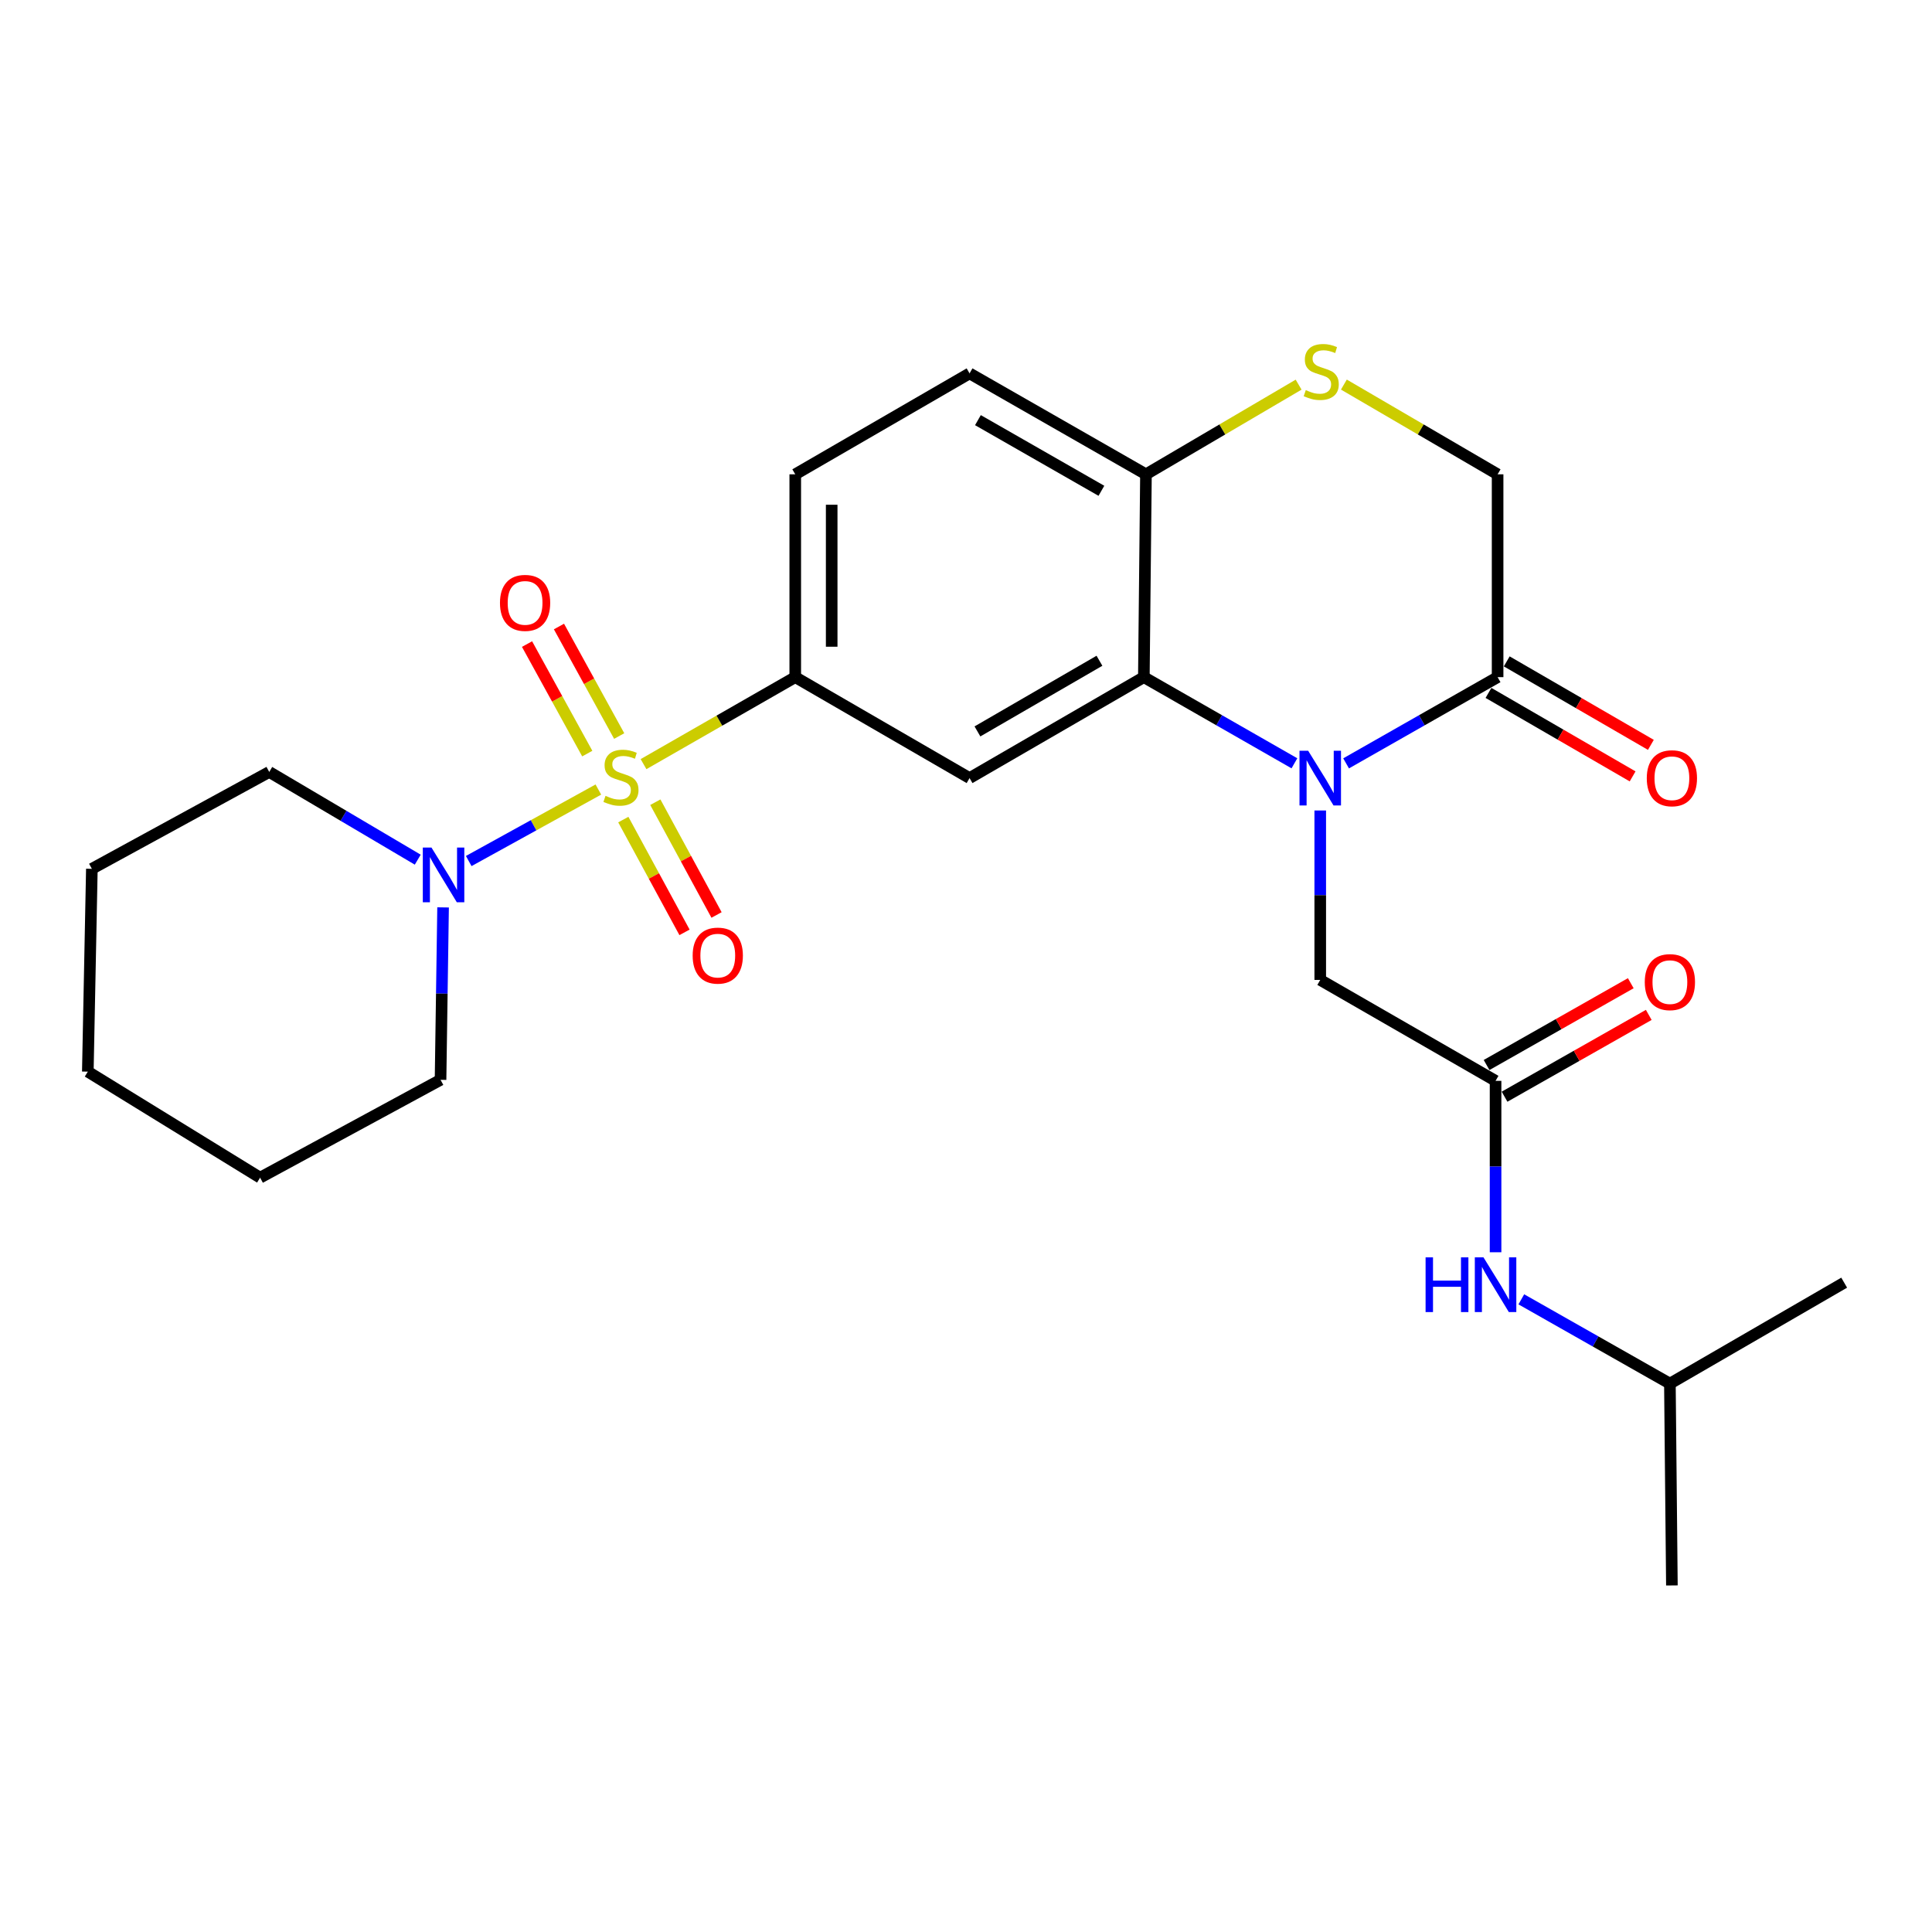 <?xml version='1.0' encoding='iso-8859-1'?>
<svg version='1.1' baseProfile='full'
              xmlns='http://www.w3.org/2000/svg'
                      xmlns:rdkit='http://www.rdkit.org/xml'
                      xmlns:xlink='http://www.w3.org/1999/xlink'
                  xml:space='preserve'
width='1000px' height='1000px' viewBox='0 0 1000 1000'>
<!-- END OF HEADER -->
<rect style='opacity:1.0;fill:#FFFFFF;stroke:none' width='1000' height='1000' x='0' y='0'> </rect>
<path class='bond-2' d='M 333.09,395.514 L 372.356,373.002' style='fill:none;fill-rule:evenodd;stroke:#CCCC00;stroke-width:6px;stroke-linecap:butt;stroke-linejoin:miter;stroke-opacity:1' />
<path class='bond-2' d='M 372.356,373.002 L 411.622,350.489' style='fill:none;fill-rule:evenodd;stroke:#000000;stroke-width:6px;stroke-linecap:butt;stroke-linejoin:miter;stroke-opacity:1' />
<path class='bond-4' d='M 309.709,408.664 L 276.161,427.166' style='fill:none;fill-rule:evenodd;stroke:#CCCC00;stroke-width:6px;stroke-linecap:butt;stroke-linejoin:miter;stroke-opacity:1' />
<path class='bond-4' d='M 276.161,427.166 L 242.613,445.668' style='fill:none;fill-rule:evenodd;stroke:#0000FF;stroke-width:6px;stroke-linecap:butt;stroke-linejoin:miter;stroke-opacity:1' />
<path class='bond-10' d='M 320.492,380.972 L 304.904,352.628' style='fill:none;fill-rule:evenodd;stroke:#CCCC00;stroke-width:6px;stroke-linecap:butt;stroke-linejoin:miter;stroke-opacity:1' />
<path class='bond-10' d='M 304.904,352.628 L 289.317,324.283' style='fill:none;fill-rule:evenodd;stroke:#FF0000;stroke-width:6px;stroke-linecap:butt;stroke-linejoin:miter;stroke-opacity:1' />
<path class='bond-10' d='M 303.968,390.059 L 288.381,361.714' style='fill:none;fill-rule:evenodd;stroke:#CCCC00;stroke-width:6px;stroke-linecap:butt;stroke-linejoin:miter;stroke-opacity:1' />
<path class='bond-10' d='M 288.381,361.714 L 272.793,333.369' style='fill:none;fill-rule:evenodd;stroke:#FF0000;stroke-width:6px;stroke-linecap:butt;stroke-linejoin:miter;stroke-opacity:1' />
<path class='bond-11' d='M 322.625,424.214 L 338.465,453.401' style='fill:none;fill-rule:evenodd;stroke:#CCCC00;stroke-width:6px;stroke-linecap:butt;stroke-linejoin:miter;stroke-opacity:1' />
<path class='bond-11' d='M 338.465,453.401 L 354.305,482.587' style='fill:none;fill-rule:evenodd;stroke:#FF0000;stroke-width:6px;stroke-linecap:butt;stroke-linejoin:miter;stroke-opacity:1' />
<path class='bond-11' d='M 339.198,415.219 L 355.039,444.406' style='fill:none;fill-rule:evenodd;stroke:#CCCC00;stroke-width:6px;stroke-linecap:butt;stroke-linejoin:miter;stroke-opacity:1' />
<path class='bond-11' d='M 355.039,444.406 L 370.879,473.592' style='fill:none;fill-rule:evenodd;stroke:#FF0000;stroke-width:6px;stroke-linecap:butt;stroke-linejoin:miter;stroke-opacity:1' />
<path class='bond-0' d='M 669.986,395.084 L 631.021,372.786' style='fill:none;fill-rule:evenodd;stroke:#0000FF;stroke-width:6px;stroke-linecap:butt;stroke-linejoin:miter;stroke-opacity:1' />
<path class='bond-0' d='M 631.021,372.786 L 592.055,350.489' style='fill:none;fill-rule:evenodd;stroke:#000000;stroke-width:6px;stroke-linecap:butt;stroke-linejoin:miter;stroke-opacity:1' />
<path class='bond-5' d='M 696.737,395.119 L 735.948,372.804' style='fill:none;fill-rule:evenodd;stroke:#0000FF;stroke-width:6px;stroke-linecap:butt;stroke-linejoin:miter;stroke-opacity:1' />
<path class='bond-5' d='M 735.948,372.804 L 775.16,350.489' style='fill:none;fill-rule:evenodd;stroke:#000000;stroke-width:6px;stroke-linecap:butt;stroke-linejoin:miter;stroke-opacity:1' />
<path class='bond-9' d='M 683.356,419.506 L 683.356,463.355' style='fill:none;fill-rule:evenodd;stroke:#0000FF;stroke-width:6px;stroke-linecap:butt;stroke-linejoin:miter;stroke-opacity:1' />
<path class='bond-9' d='M 683.356,463.355 L 683.356,507.204' style='fill:none;fill-rule:evenodd;stroke:#000000;stroke-width:6px;stroke-linecap:butt;stroke-linejoin:miter;stroke-opacity:1' />
<path class='bond-1' d='M 592.055,350.489 L 501.844,402.734' style='fill:none;fill-rule:evenodd;stroke:#000000;stroke-width:6px;stroke-linecap:butt;stroke-linejoin:miter;stroke-opacity:1' />
<path class='bond-1' d='M 569.073,342.008 L 505.925,378.579' style='fill:none;fill-rule:evenodd;stroke:#000000;stroke-width:6px;stroke-linecap:butt;stroke-linejoin:miter;stroke-opacity:1' />
<path class='bond-27' d='M 592.055,350.489 L 593.145,245.506' style='fill:none;fill-rule:evenodd;stroke:#000000;stroke-width:6px;stroke-linecap:butt;stroke-linejoin:miter;stroke-opacity:1' />
<path class='bond-3' d='M 411.622,350.489 L 501.844,402.734' style='fill:none;fill-rule:evenodd;stroke:#000000;stroke-width:6px;stroke-linecap:butt;stroke-linejoin:miter;stroke-opacity:1' />
<path class='bond-15' d='M 411.622,350.489 L 411.622,245.506' style='fill:none;fill-rule:evenodd;stroke:#000000;stroke-width:6px;stroke-linecap:butt;stroke-linejoin:miter;stroke-opacity:1' />
<path class='bond-15' d='M 430.479,334.742 L 430.479,261.254' style='fill:none;fill-rule:evenodd;stroke:#000000;stroke-width:6px;stroke-linecap:butt;stroke-linejoin:miter;stroke-opacity:1' />
<path class='bond-18' d='M 216.226,444.962 L 177.795,422.261' style='fill:none;fill-rule:evenodd;stroke:#0000FF;stroke-width:6px;stroke-linecap:butt;stroke-linejoin:miter;stroke-opacity:1' />
<path class='bond-18' d='M 177.795,422.261 L 139.364,399.56' style='fill:none;fill-rule:evenodd;stroke:#000000;stroke-width:6px;stroke-linecap:butt;stroke-linejoin:miter;stroke-opacity:1' />
<path class='bond-19' d='M 229.338,469.665 L 228.682,514.29' style='fill:none;fill-rule:evenodd;stroke:#0000FF;stroke-width:6px;stroke-linecap:butt;stroke-linejoin:miter;stroke-opacity:1' />
<path class='bond-19' d='M 228.682,514.29 L 228.025,558.915' style='fill:none;fill-rule:evenodd;stroke:#000000;stroke-width:6px;stroke-linecap:butt;stroke-linejoin:miter;stroke-opacity:1' />
<path class='bond-14' d='M 770.435,358.648 L 807.737,380.252' style='fill:none;fill-rule:evenodd;stroke:#000000;stroke-width:6px;stroke-linecap:butt;stroke-linejoin:miter;stroke-opacity:1' />
<path class='bond-14' d='M 807.737,380.252 L 845.04,401.855' style='fill:none;fill-rule:evenodd;stroke:#FF0000;stroke-width:6px;stroke-linecap:butt;stroke-linejoin:miter;stroke-opacity:1' />
<path class='bond-14' d='M 779.885,342.33 L 817.188,363.933' style='fill:none;fill-rule:evenodd;stroke:#000000;stroke-width:6px;stroke-linecap:butt;stroke-linejoin:miter;stroke-opacity:1' />
<path class='bond-14' d='M 817.188,363.933 L 854.49,385.537' style='fill:none;fill-rule:evenodd;stroke:#FF0000;stroke-width:6px;stroke-linecap:butt;stroke-linejoin:miter;stroke-opacity:1' />
<path class='bond-28' d='M 775.16,350.489 L 775.16,245.506' style='fill:none;fill-rule:evenodd;stroke:#000000;stroke-width:6px;stroke-linecap:butt;stroke-linejoin:miter;stroke-opacity:1' />
<path class='bond-6' d='M 672.159,199.092 L 632.652,222.299' style='fill:none;fill-rule:evenodd;stroke:#CCCC00;stroke-width:6px;stroke-linecap:butt;stroke-linejoin:miter;stroke-opacity:1' />
<path class='bond-6' d='M 632.652,222.299 L 593.145,245.506' style='fill:none;fill-rule:evenodd;stroke:#000000;stroke-width:6px;stroke-linecap:butt;stroke-linejoin:miter;stroke-opacity:1' />
<path class='bond-12' d='M 695.592,199.057 L 735.376,222.281' style='fill:none;fill-rule:evenodd;stroke:#CCCC00;stroke-width:6px;stroke-linecap:butt;stroke-linejoin:miter;stroke-opacity:1' />
<path class='bond-12' d='M 735.376,222.281 L 775.16,245.506' style='fill:none;fill-rule:evenodd;stroke:#000000;stroke-width:6px;stroke-linecap:butt;stroke-linejoin:miter;stroke-opacity:1' />
<path class='bond-7' d='M 774.102,559.449 L 683.356,507.204' style='fill:none;fill-rule:evenodd;stroke:#000000;stroke-width:6px;stroke-linecap:butt;stroke-linejoin:miter;stroke-opacity:1' />
<path class='bond-13' d='M 774.102,559.449 L 774.102,603.809' style='fill:none;fill-rule:evenodd;stroke:#000000;stroke-width:6px;stroke-linecap:butt;stroke-linejoin:miter;stroke-opacity:1' />
<path class='bond-13' d='M 774.102,603.809 L 774.102,648.168' style='fill:none;fill-rule:evenodd;stroke:#0000FF;stroke-width:6px;stroke-linecap:butt;stroke-linejoin:miter;stroke-opacity:1' />
<path class='bond-16' d='M 778.754,567.65 L 816.073,546.48' style='fill:none;fill-rule:evenodd;stroke:#000000;stroke-width:6px;stroke-linecap:butt;stroke-linejoin:miter;stroke-opacity:1' />
<path class='bond-16' d='M 816.073,546.48 L 853.393,525.309' style='fill:none;fill-rule:evenodd;stroke:#FF0000;stroke-width:6px;stroke-linecap:butt;stroke-linejoin:miter;stroke-opacity:1' />
<path class='bond-16' d='M 769.449,551.248 L 806.769,530.078' style='fill:none;fill-rule:evenodd;stroke:#000000;stroke-width:6px;stroke-linecap:butt;stroke-linejoin:miter;stroke-opacity:1' />
<path class='bond-16' d='M 806.769,530.078 L 844.088,508.907' style='fill:none;fill-rule:evenodd;stroke:#FF0000;stroke-width:6px;stroke-linecap:butt;stroke-linejoin:miter;stroke-opacity:1' />
<path class='bond-8' d='M 593.145,245.506 L 501.844,193.261' style='fill:none;fill-rule:evenodd;stroke:#000000;stroke-width:6px;stroke-linecap:butt;stroke-linejoin:miter;stroke-opacity:1' />
<path class='bond-8' d='M 570.084,254.036 L 506.173,217.465' style='fill:none;fill-rule:evenodd;stroke:#000000;stroke-width:6px;stroke-linecap:butt;stroke-linejoin:miter;stroke-opacity:1' />
<path class='bond-20' d='M 787.435,672.53 L 825.885,694.342' style='fill:none;fill-rule:evenodd;stroke:#0000FF;stroke-width:6px;stroke-linecap:butt;stroke-linejoin:miter;stroke-opacity:1' />
<path class='bond-20' d='M 825.885,694.342 L 864.334,716.154' style='fill:none;fill-rule:evenodd;stroke:#000000;stroke-width:6px;stroke-linecap:butt;stroke-linejoin:miter;stroke-opacity:1' />
<path class='bond-17' d='M 411.622,245.506 L 501.844,193.261' style='fill:none;fill-rule:evenodd;stroke:#000000;stroke-width:6px;stroke-linecap:butt;stroke-linejoin:miter;stroke-opacity:1' />
<path class='bond-23' d='M 139.364,399.56 L 47.55,449.7' style='fill:none;fill-rule:evenodd;stroke:#000000;stroke-width:6px;stroke-linecap:butt;stroke-linejoin:miter;stroke-opacity:1' />
<path class='bond-24' d='M 228.025,558.915 L 134.629,609.557' style='fill:none;fill-rule:evenodd;stroke:#000000;stroke-width:6px;stroke-linecap:butt;stroke-linejoin:miter;stroke-opacity:1' />
<path class='bond-21' d='M 864.334,716.154 L 954.545,663.908' style='fill:none;fill-rule:evenodd;stroke:#000000;stroke-width:6px;stroke-linecap:butt;stroke-linejoin:miter;stroke-opacity:1' />
<path class='bond-22' d='M 864.334,716.154 L 865.371,820.623' style='fill:none;fill-rule:evenodd;stroke:#000000;stroke-width:6px;stroke-linecap:butt;stroke-linejoin:miter;stroke-opacity:1' />
<path class='bond-26' d='M 47.55,449.7 L 45.455,554.682' style='fill:none;fill-rule:evenodd;stroke:#000000;stroke-width:6px;stroke-linecap:butt;stroke-linejoin:miter;stroke-opacity:1' />
<path class='bond-25' d='M 134.629,609.557 L 45.455,554.682' style='fill:none;fill-rule:evenodd;stroke:#000000;stroke-width:6px;stroke-linecap:butt;stroke-linejoin:miter;stroke-opacity:1' />
<path  class='atom-0' d='M 313.411 411.93
Q 313.731 412.05, 315.051 412.61
Q 316.371 413.17, 317.811 413.53
Q 319.291 413.85, 320.731 413.85
Q 323.411 413.85, 324.971 412.57
Q 326.531 411.25, 326.531 408.97
Q 326.531 407.41, 325.731 406.45
Q 324.971 405.49, 323.771 404.97
Q 322.571 404.45, 320.571 403.85
Q 318.051 403.09, 316.531 402.37
Q 315.051 401.65, 313.971 400.13
Q 312.931 398.61, 312.931 396.05
Q 312.931 392.49, 315.331 390.29
Q 317.771 388.09, 322.571 388.09
Q 325.851 388.09, 329.571 389.65
L 328.651 392.73
Q 325.251 391.33, 322.691 391.33
Q 319.931 391.33, 318.411 392.49
Q 316.891 393.61, 316.931 395.57
Q 316.931 397.09, 317.691 398.01
Q 318.491 398.93, 319.611 399.45
Q 320.771 399.97, 322.691 400.57
Q 325.251 401.37, 326.771 402.17
Q 328.291 402.97, 329.371 404.61
Q 330.491 406.21, 330.491 408.97
Q 330.491 412.89, 327.851 415.01
Q 325.251 417.09, 320.891 417.09
Q 318.371 417.09, 316.451 416.53
Q 314.571 416.01, 312.331 415.09
L 313.411 411.93
' fill='#CCCC00'/>
<path  class='atom-1' d='M 677.096 388.574
L 686.376 403.574
Q 687.296 405.054, 688.776 407.734
Q 690.256 410.414, 690.336 410.574
L 690.336 388.574
L 694.096 388.574
L 694.096 416.894
L 690.216 416.894
L 680.256 400.494
Q 679.096 398.574, 677.856 396.374
Q 676.656 394.174, 676.296 393.494
L 676.296 416.894
L 672.616 416.894
L 672.616 388.574
L 677.096 388.574
' fill='#0000FF'/>
<path  class='atom-5' d='M 223.326 438.693
L 232.606 453.693
Q 233.526 455.173, 235.006 457.853
Q 236.486 460.533, 236.566 460.693
L 236.566 438.693
L 240.326 438.693
L 240.326 467.013
L 236.446 467.013
L 226.486 450.613
Q 225.326 448.693, 224.086 446.493
Q 222.886 444.293, 222.526 443.613
L 222.526 467.013
L 218.846 467.013
L 218.846 438.693
L 223.326 438.693
' fill='#0000FF'/>
<path  class='atom-7' d='M 675.869 201.933
Q 676.189 202.053, 677.509 202.613
Q 678.829 203.173, 680.269 203.533
Q 681.749 203.853, 683.189 203.853
Q 685.869 203.853, 687.429 202.573
Q 688.989 201.253, 688.989 198.973
Q 688.989 197.413, 688.189 196.453
Q 687.429 195.493, 686.229 194.973
Q 685.029 194.453, 683.029 193.853
Q 680.509 193.093, 678.989 192.373
Q 677.509 191.653, 676.429 190.133
Q 675.389 188.613, 675.389 186.053
Q 675.389 182.493, 677.789 180.293
Q 680.229 178.093, 685.029 178.093
Q 688.309 178.093, 692.029 179.653
L 691.109 182.733
Q 687.709 181.333, 685.149 181.333
Q 682.389 181.333, 680.869 182.493
Q 679.349 183.613, 679.389 185.573
Q 679.389 187.093, 680.149 188.013
Q 680.949 188.933, 682.069 189.453
Q 683.229 189.973, 685.149 190.573
Q 687.709 191.373, 689.229 192.173
Q 690.749 192.973, 691.829 194.613
Q 692.949 196.213, 692.949 198.973
Q 692.949 202.893, 690.309 205.013
Q 687.709 207.093, 683.349 207.093
Q 680.829 207.093, 678.909 206.533
Q 677.029 206.013, 674.789 205.093
L 675.869 201.933
' fill='#CCCC00'/>
<path  class='atom-11' d='M 258.784 312.048
Q 258.784 305.248, 262.144 301.448
Q 265.504 297.648, 271.784 297.648
Q 278.064 297.648, 281.424 301.448
Q 284.784 305.248, 284.784 312.048
Q 284.784 318.928, 281.384 322.848
Q 277.984 326.728, 271.784 326.728
Q 265.544 326.728, 262.144 322.848
Q 258.784 318.968, 258.784 312.048
M 271.784 323.528
Q 276.104 323.528, 278.424 320.648
Q 280.784 317.728, 280.784 312.048
Q 280.784 306.488, 278.424 303.688
Q 276.104 300.848, 271.784 300.848
Q 267.464 300.848, 265.104 303.648
Q 262.784 306.448, 262.784 312.048
Q 262.784 317.768, 265.104 320.648
Q 267.464 323.528, 271.784 323.528
' fill='#FF0000'/>
<path  class='atom-12' d='M 358.519 494.618
Q 358.519 487.818, 361.879 484.018
Q 365.239 480.218, 371.519 480.218
Q 377.799 480.218, 381.159 484.018
Q 384.519 487.818, 384.519 494.618
Q 384.519 501.498, 381.119 505.418
Q 377.719 509.298, 371.519 509.298
Q 365.279 509.298, 361.879 505.418
Q 358.519 501.538, 358.519 494.618
M 371.519 506.098
Q 375.839 506.098, 378.159 503.218
Q 380.519 500.298, 380.519 494.618
Q 380.519 489.058, 378.159 486.258
Q 375.839 483.418, 371.519 483.418
Q 367.199 483.418, 364.839 486.218
Q 362.519 489.018, 362.519 494.618
Q 362.519 500.338, 364.839 503.218
Q 367.199 506.098, 371.519 506.098
' fill='#FF0000'/>
<path  class='atom-14' d='M 737.882 650.806
L 741.722 650.806
L 741.722 662.846
L 756.202 662.846
L 756.202 650.806
L 760.042 650.806
L 760.042 679.126
L 756.202 679.126
L 756.202 666.046
L 741.722 666.046
L 741.722 679.126
L 737.882 679.126
L 737.882 650.806
' fill='#0000FF'/>
<path  class='atom-14' d='M 767.842 650.806
L 777.122 665.806
Q 778.042 667.286, 779.522 669.966
Q 781.002 672.646, 781.082 672.806
L 781.082 650.806
L 784.842 650.806
L 784.842 679.126
L 780.962 679.126
L 771.002 662.726
Q 769.842 660.806, 768.602 658.606
Q 767.402 656.406, 767.042 655.726
L 767.042 679.126
L 763.362 679.126
L 763.362 650.806
L 767.842 650.806
' fill='#0000FF'/>
<path  class='atom-15' d='M 852.371 402.814
Q 852.371 396.014, 855.731 392.214
Q 859.091 388.414, 865.371 388.414
Q 871.651 388.414, 875.011 392.214
Q 878.371 396.014, 878.371 402.814
Q 878.371 409.694, 874.971 413.614
Q 871.571 417.494, 865.371 417.494
Q 859.131 417.494, 855.731 413.614
Q 852.371 409.734, 852.371 402.814
M 865.371 414.294
Q 869.691 414.294, 872.011 411.414
Q 874.371 408.494, 874.371 402.814
Q 874.371 397.254, 872.011 394.454
Q 869.691 391.614, 865.371 391.614
Q 861.051 391.614, 858.691 394.414
Q 856.371 397.214, 856.371 402.814
Q 856.371 408.534, 858.691 411.414
Q 861.051 414.294, 865.371 414.294
' fill='#FF0000'/>
<path  class='atom-17' d='M 851.334 508.342
Q 851.334 501.542, 854.694 497.742
Q 858.054 493.942, 864.334 493.942
Q 870.614 493.942, 873.974 497.742
Q 877.334 501.542, 877.334 508.342
Q 877.334 515.222, 873.934 519.142
Q 870.534 523.022, 864.334 523.022
Q 858.094 523.022, 854.694 519.142
Q 851.334 515.262, 851.334 508.342
M 864.334 519.822
Q 868.654 519.822, 870.974 516.942
Q 873.334 514.022, 873.334 508.342
Q 873.334 502.782, 870.974 499.982
Q 868.654 497.142, 864.334 497.142
Q 860.014 497.142, 857.654 499.942
Q 855.334 502.742, 855.334 508.342
Q 855.334 514.062, 857.654 516.942
Q 860.014 519.822, 864.334 519.822
' fill='#FF0000'/>
</svg>
